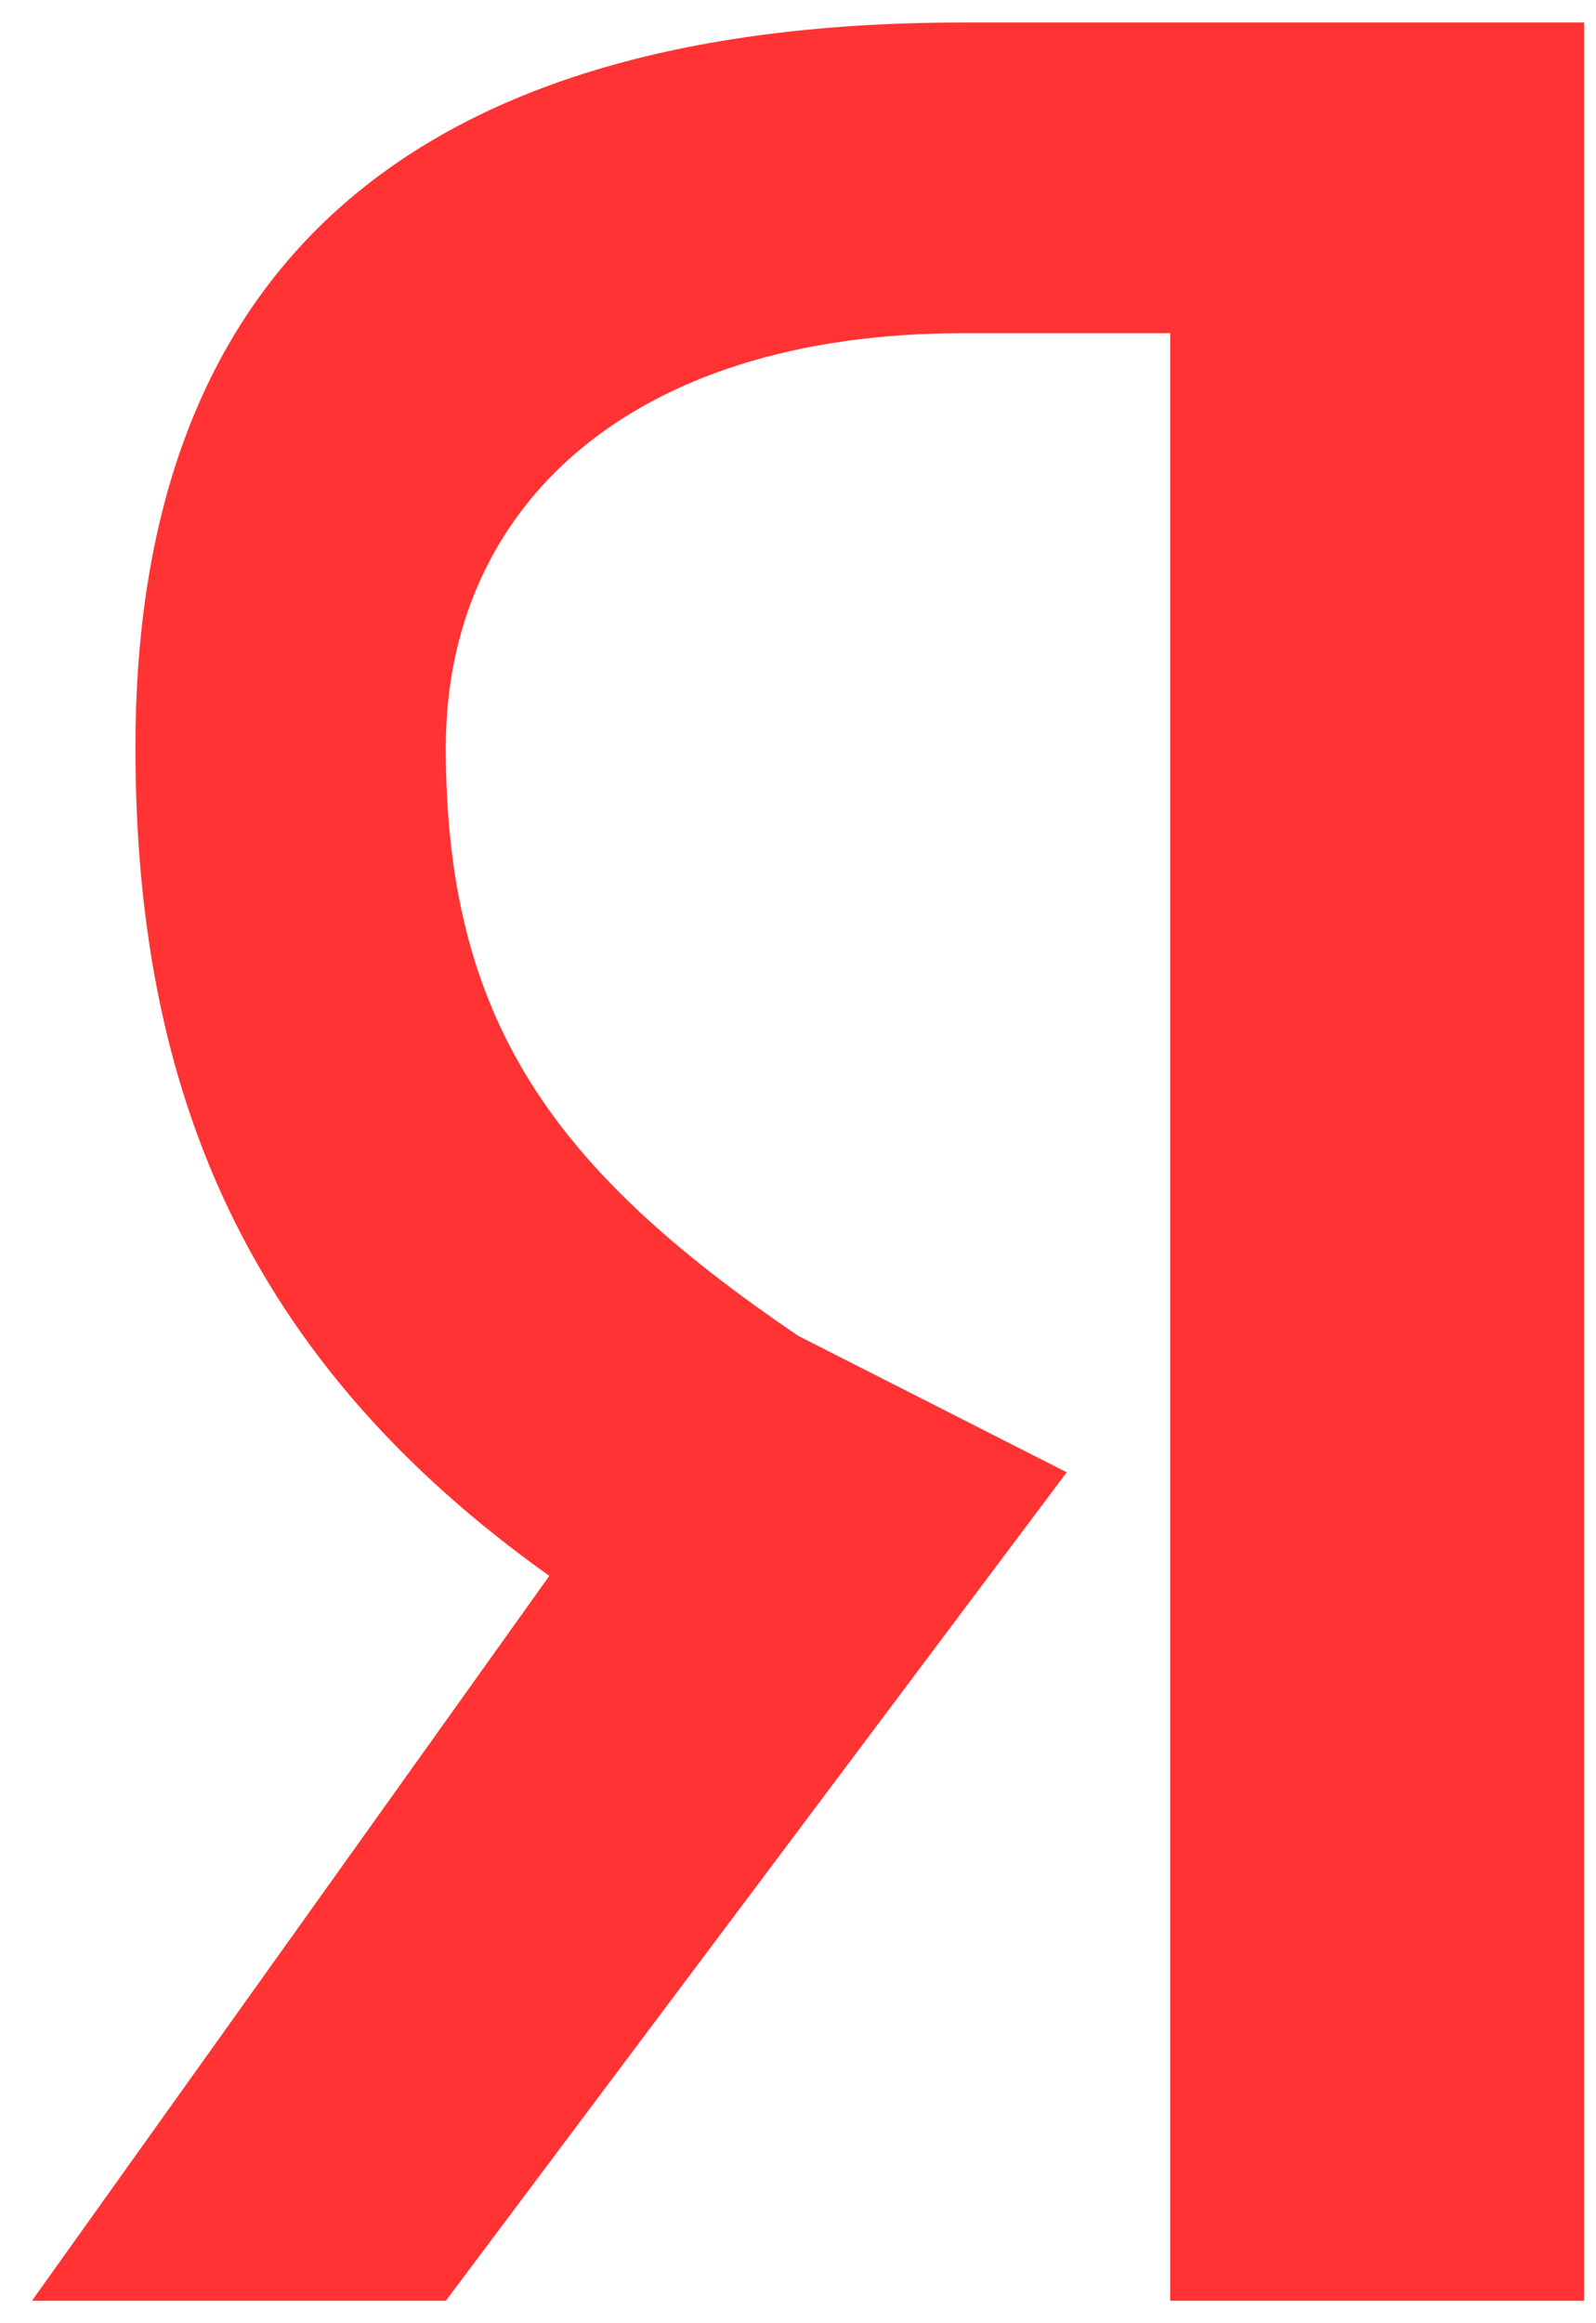 <svg xmlns="http://www.w3.org/2000/svg" width="33" height="48" viewBox="0 0 33 48" fill="none"><path fill-rule="evenodd" clip-rule="evenodd" d="M24.196 6.884H19.916C12.98 6.884 9.218 10.502 9.218 15.442C9.218 21.071 11.422 24.155 16.507 27.601L22.056 30.419L9.218 47.536H0.66L11.358 32.559C5.098 28.107 2.8 22.536 2.8 15.442C2.8 6.367 7.602 0.465 19.916 0.465H32.754V47.536H24.196V6.884Z" fill="#FF3334"></path></svg>